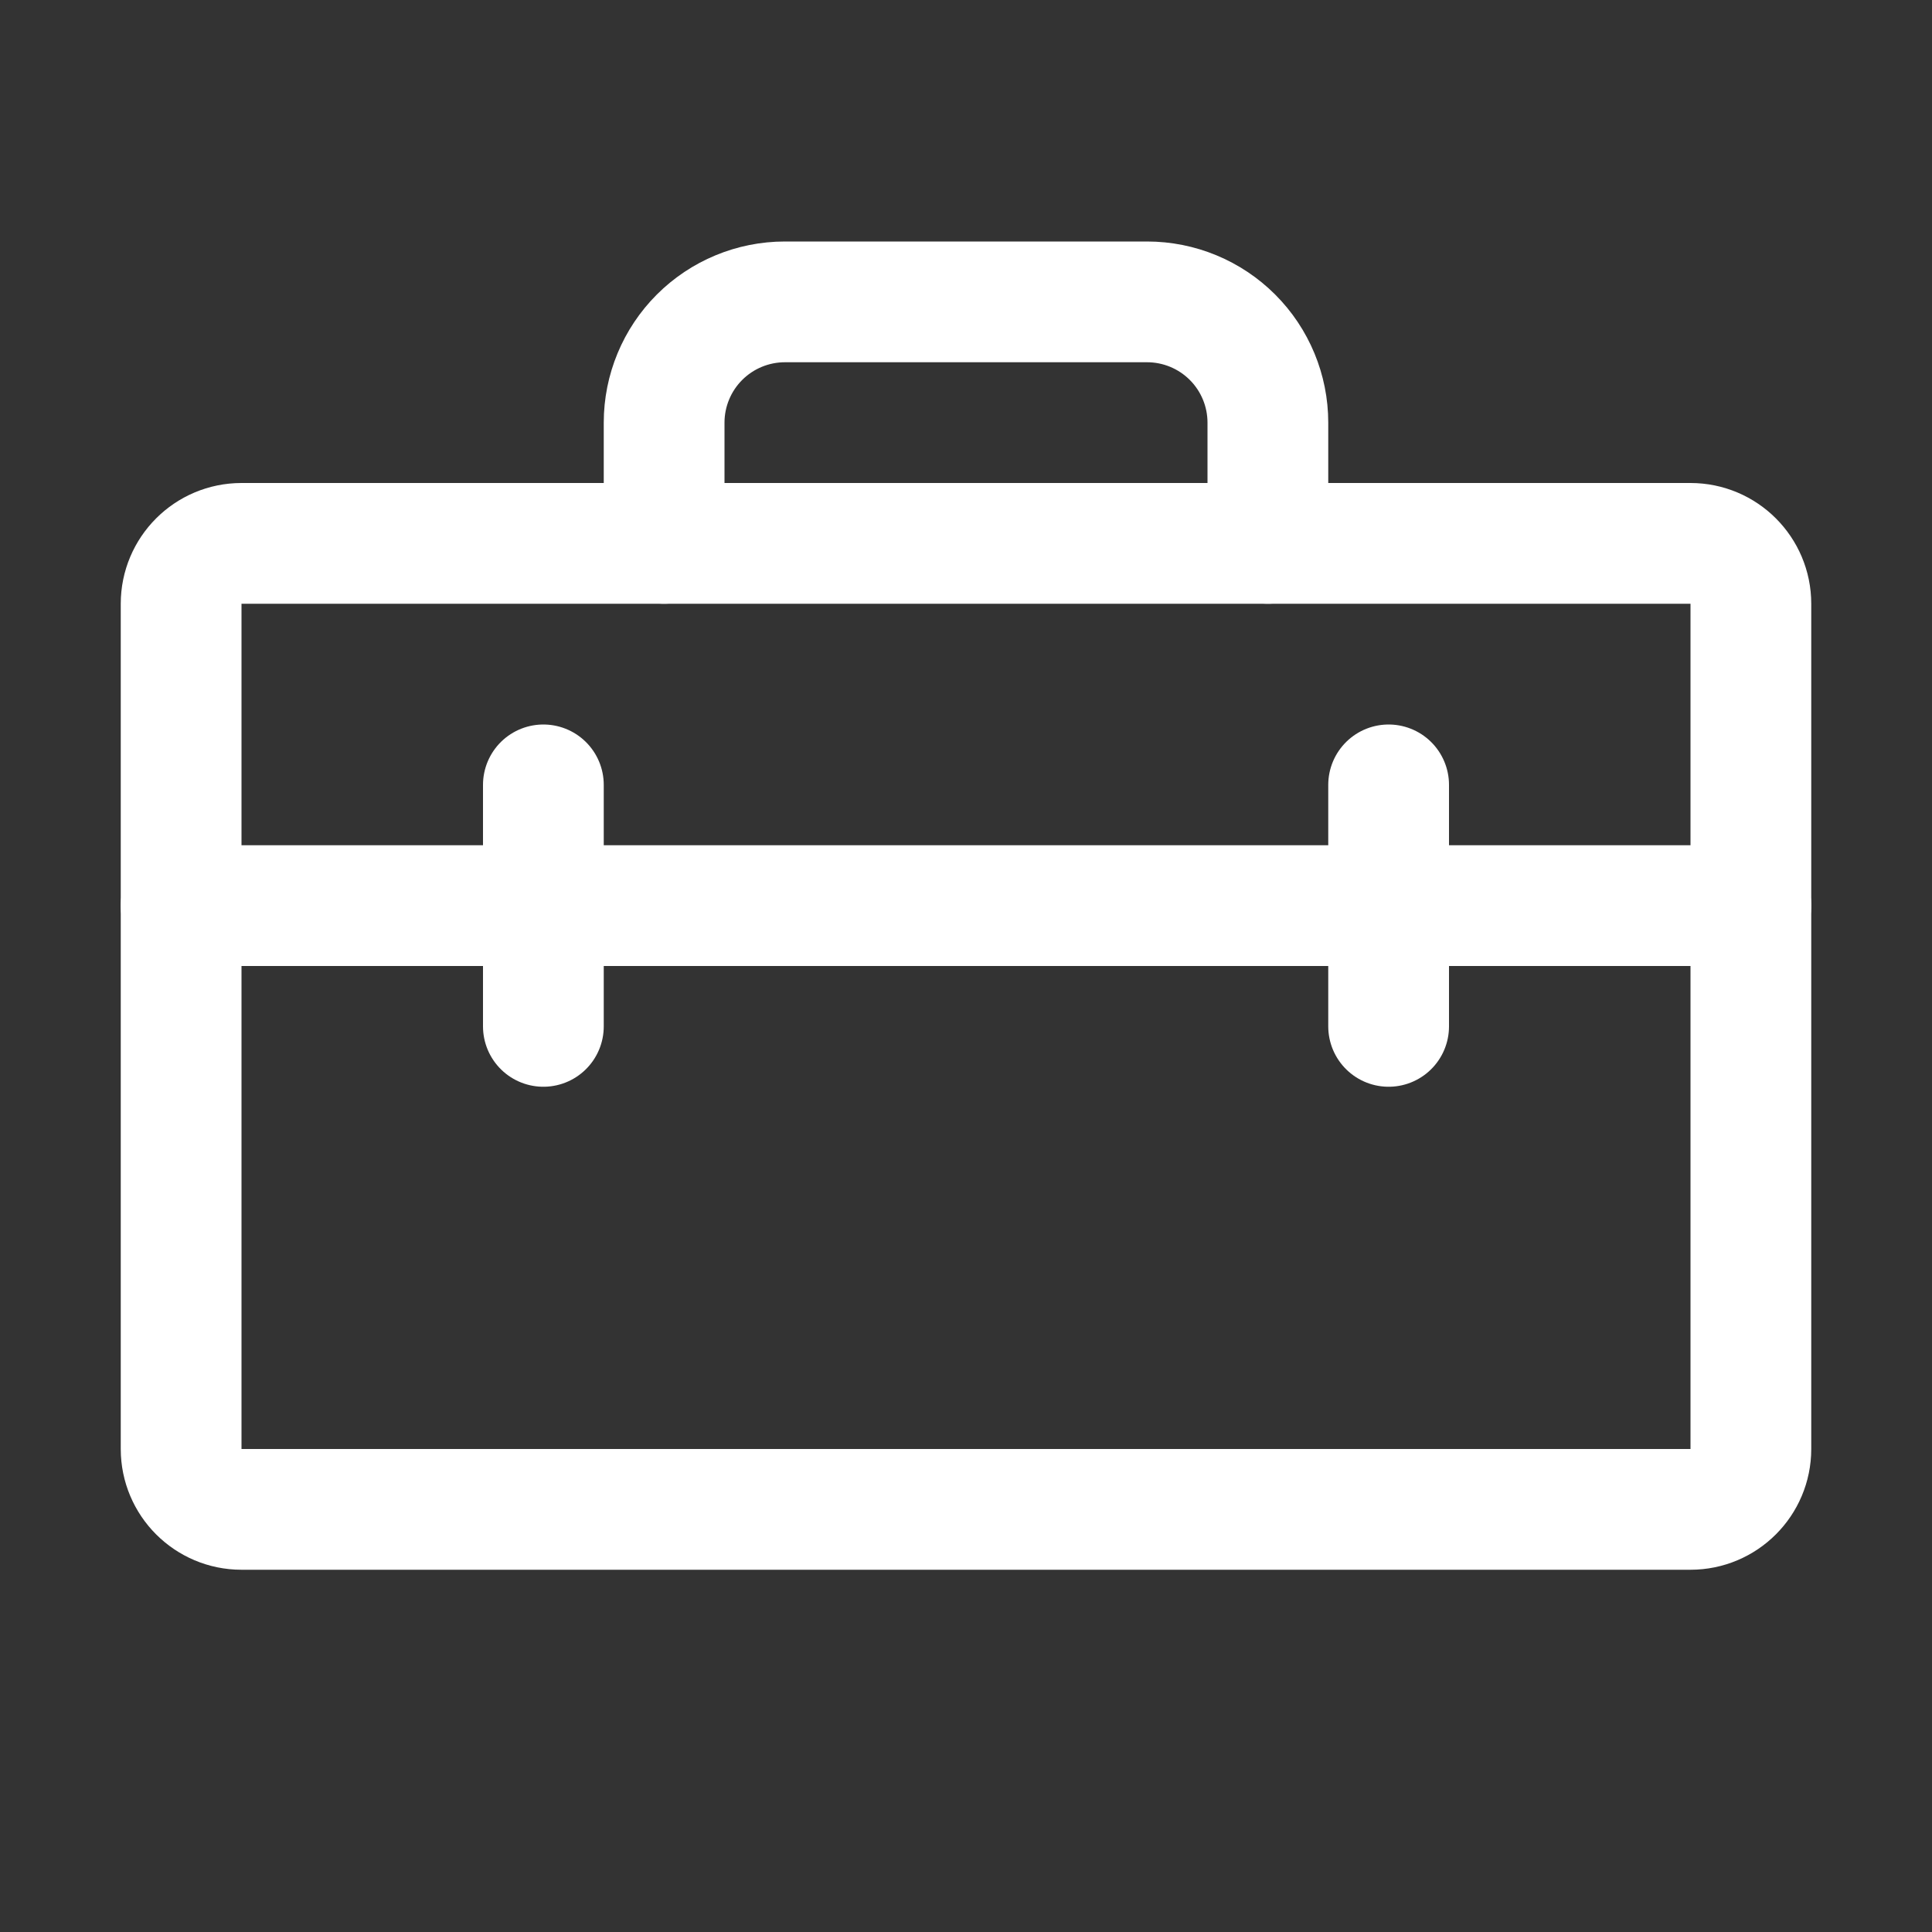<svg width="32" height="32" viewBox="0 0 32 32" fill="none" xmlns="http://www.w3.org/2000/svg">
<rect x="0" y="0" width="32" height="32" fill="#333333" stroke="none"/>
<g clip-path="url(#clip0_803_5592)">
<path d="M28 9H4C3.448 9 3 9.448 3 10V24C3 24.552 3.448 25 4 25H28C28.552 25 29 24.552 29 24V10C29 9.448 28.552 9 28 9Z" stroke="white" stroke-width="2" stroke-linecap="round" stroke-linejoin="round"/>
<path d="M3 15H29" stroke="white" stroke-width="2" stroke-linecap="round" stroke-linejoin="round"/>
<path d="M9 13V17" stroke="white" stroke-width="2" stroke-linecap="round" stroke-linejoin="round"/>
<path d="M23 13V17" stroke="white" stroke-width="2" stroke-linecap="round" stroke-linejoin="round"/>
<path d="M21 9V7C21 6.47 20.789 5.961 20.414 5.586C20.039 5.211 19.53 5 19 5H13C12.47 5 11.961 5.211 11.586 5.586C11.211 5.961 11 6.47 11 7V9" stroke="white" stroke-width="2" stroke-linecap="round" stroke-linejoin="round"/>
</g>
<defs>
<clipPath id="clip0_803_5592">
<rect width="32" height="32" fill="white"/>
</clipPath>
</defs>
</svg>
